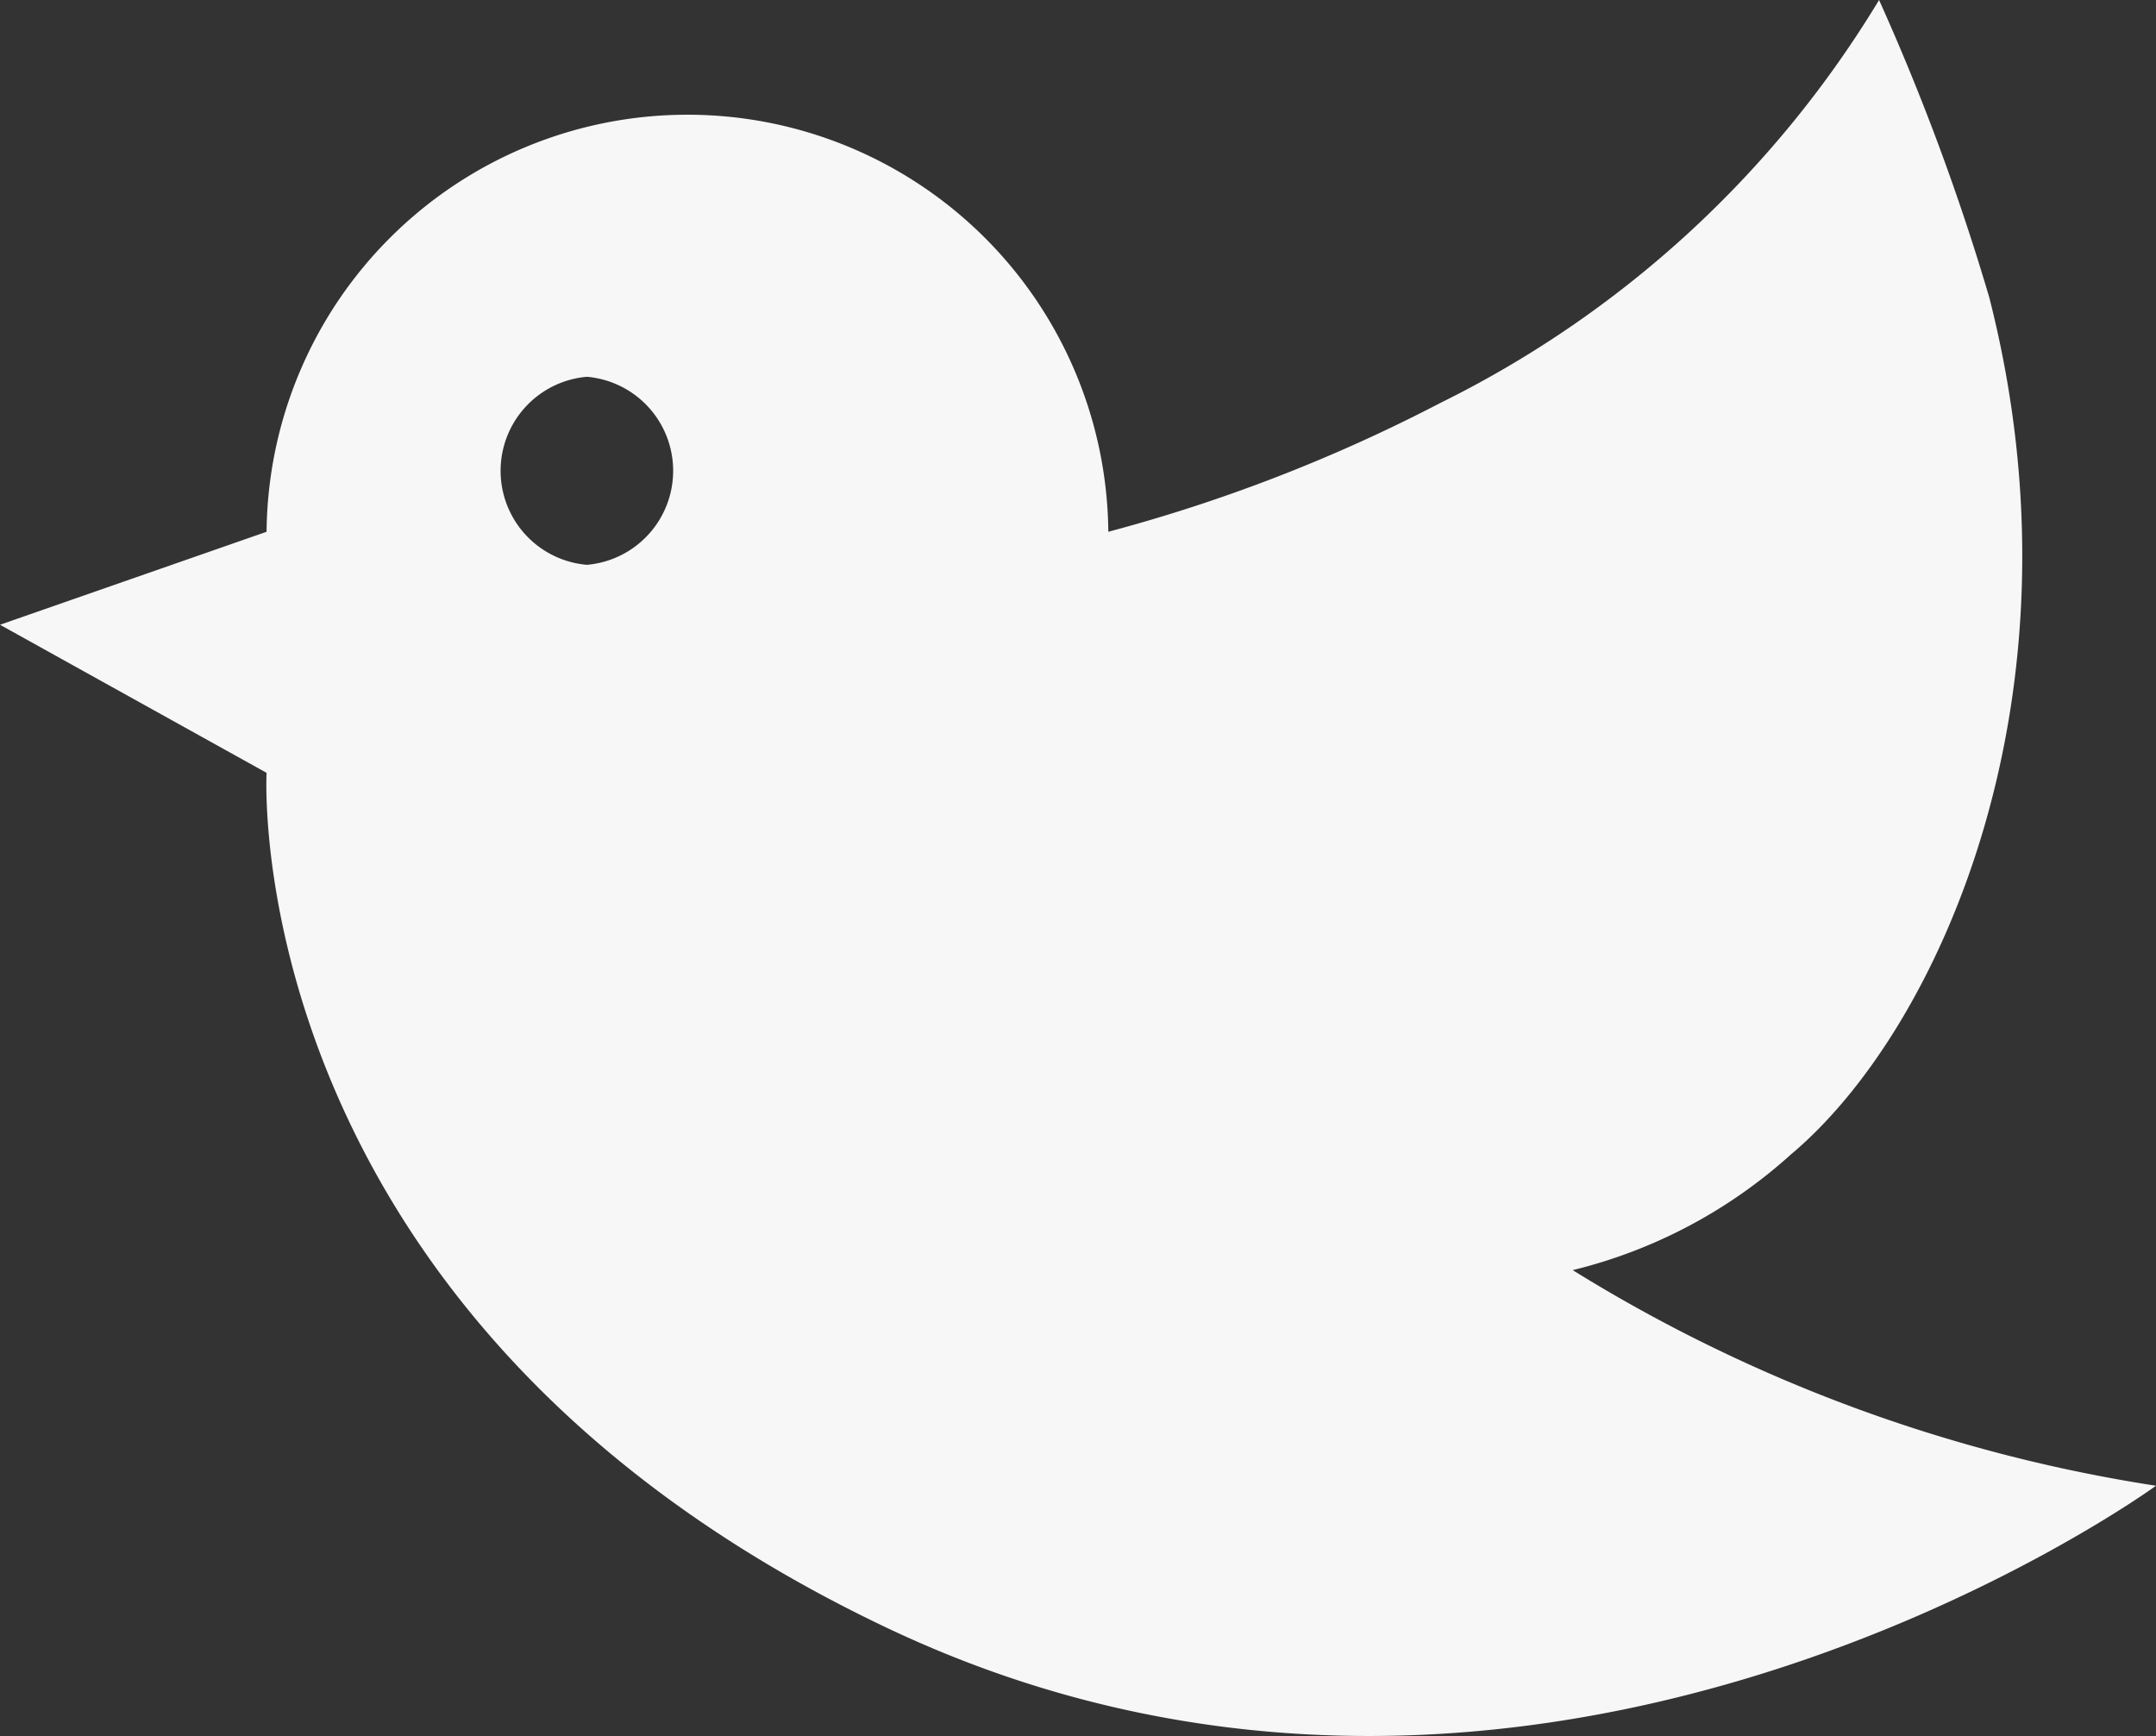 <svg xmlns="http://www.w3.org/2000/svg" width="62.096" height="50" viewBox="0 0 62.096 50">
  <rect x="0" y="0" width="62.096" height="50" fill="#333333" stroke="none"/>
  <path id="Twitter" d="M63.772,58.733A14.5,14.5,0,0,0,70.061,55.4c4.285-3.591,8.63-13.252,5.714-24.68A67.117,67.117,0,0,0,72.6,22.15,30.552,30.552,0,0,1,59.963,33.756a46.72,46.72,0,0,1-9.562,3.71,12.122,12.122,0,0,0-24.243,0h0L18.48,40.144l7.678,4.265s-.893,15.712,17.855,24.62,36.563-4.087,36.563-4.087a44.8,44.8,0,0,1-16.8-6.21ZM35.383,38.418a2.718,2.718,0,0,1,0-5.416,2.718,2.718,0,0,1,0,5.416Z" transform="translate(-18.48 -22.15)" fill="#ffffff" opacity="0.96"/>
</svg>
